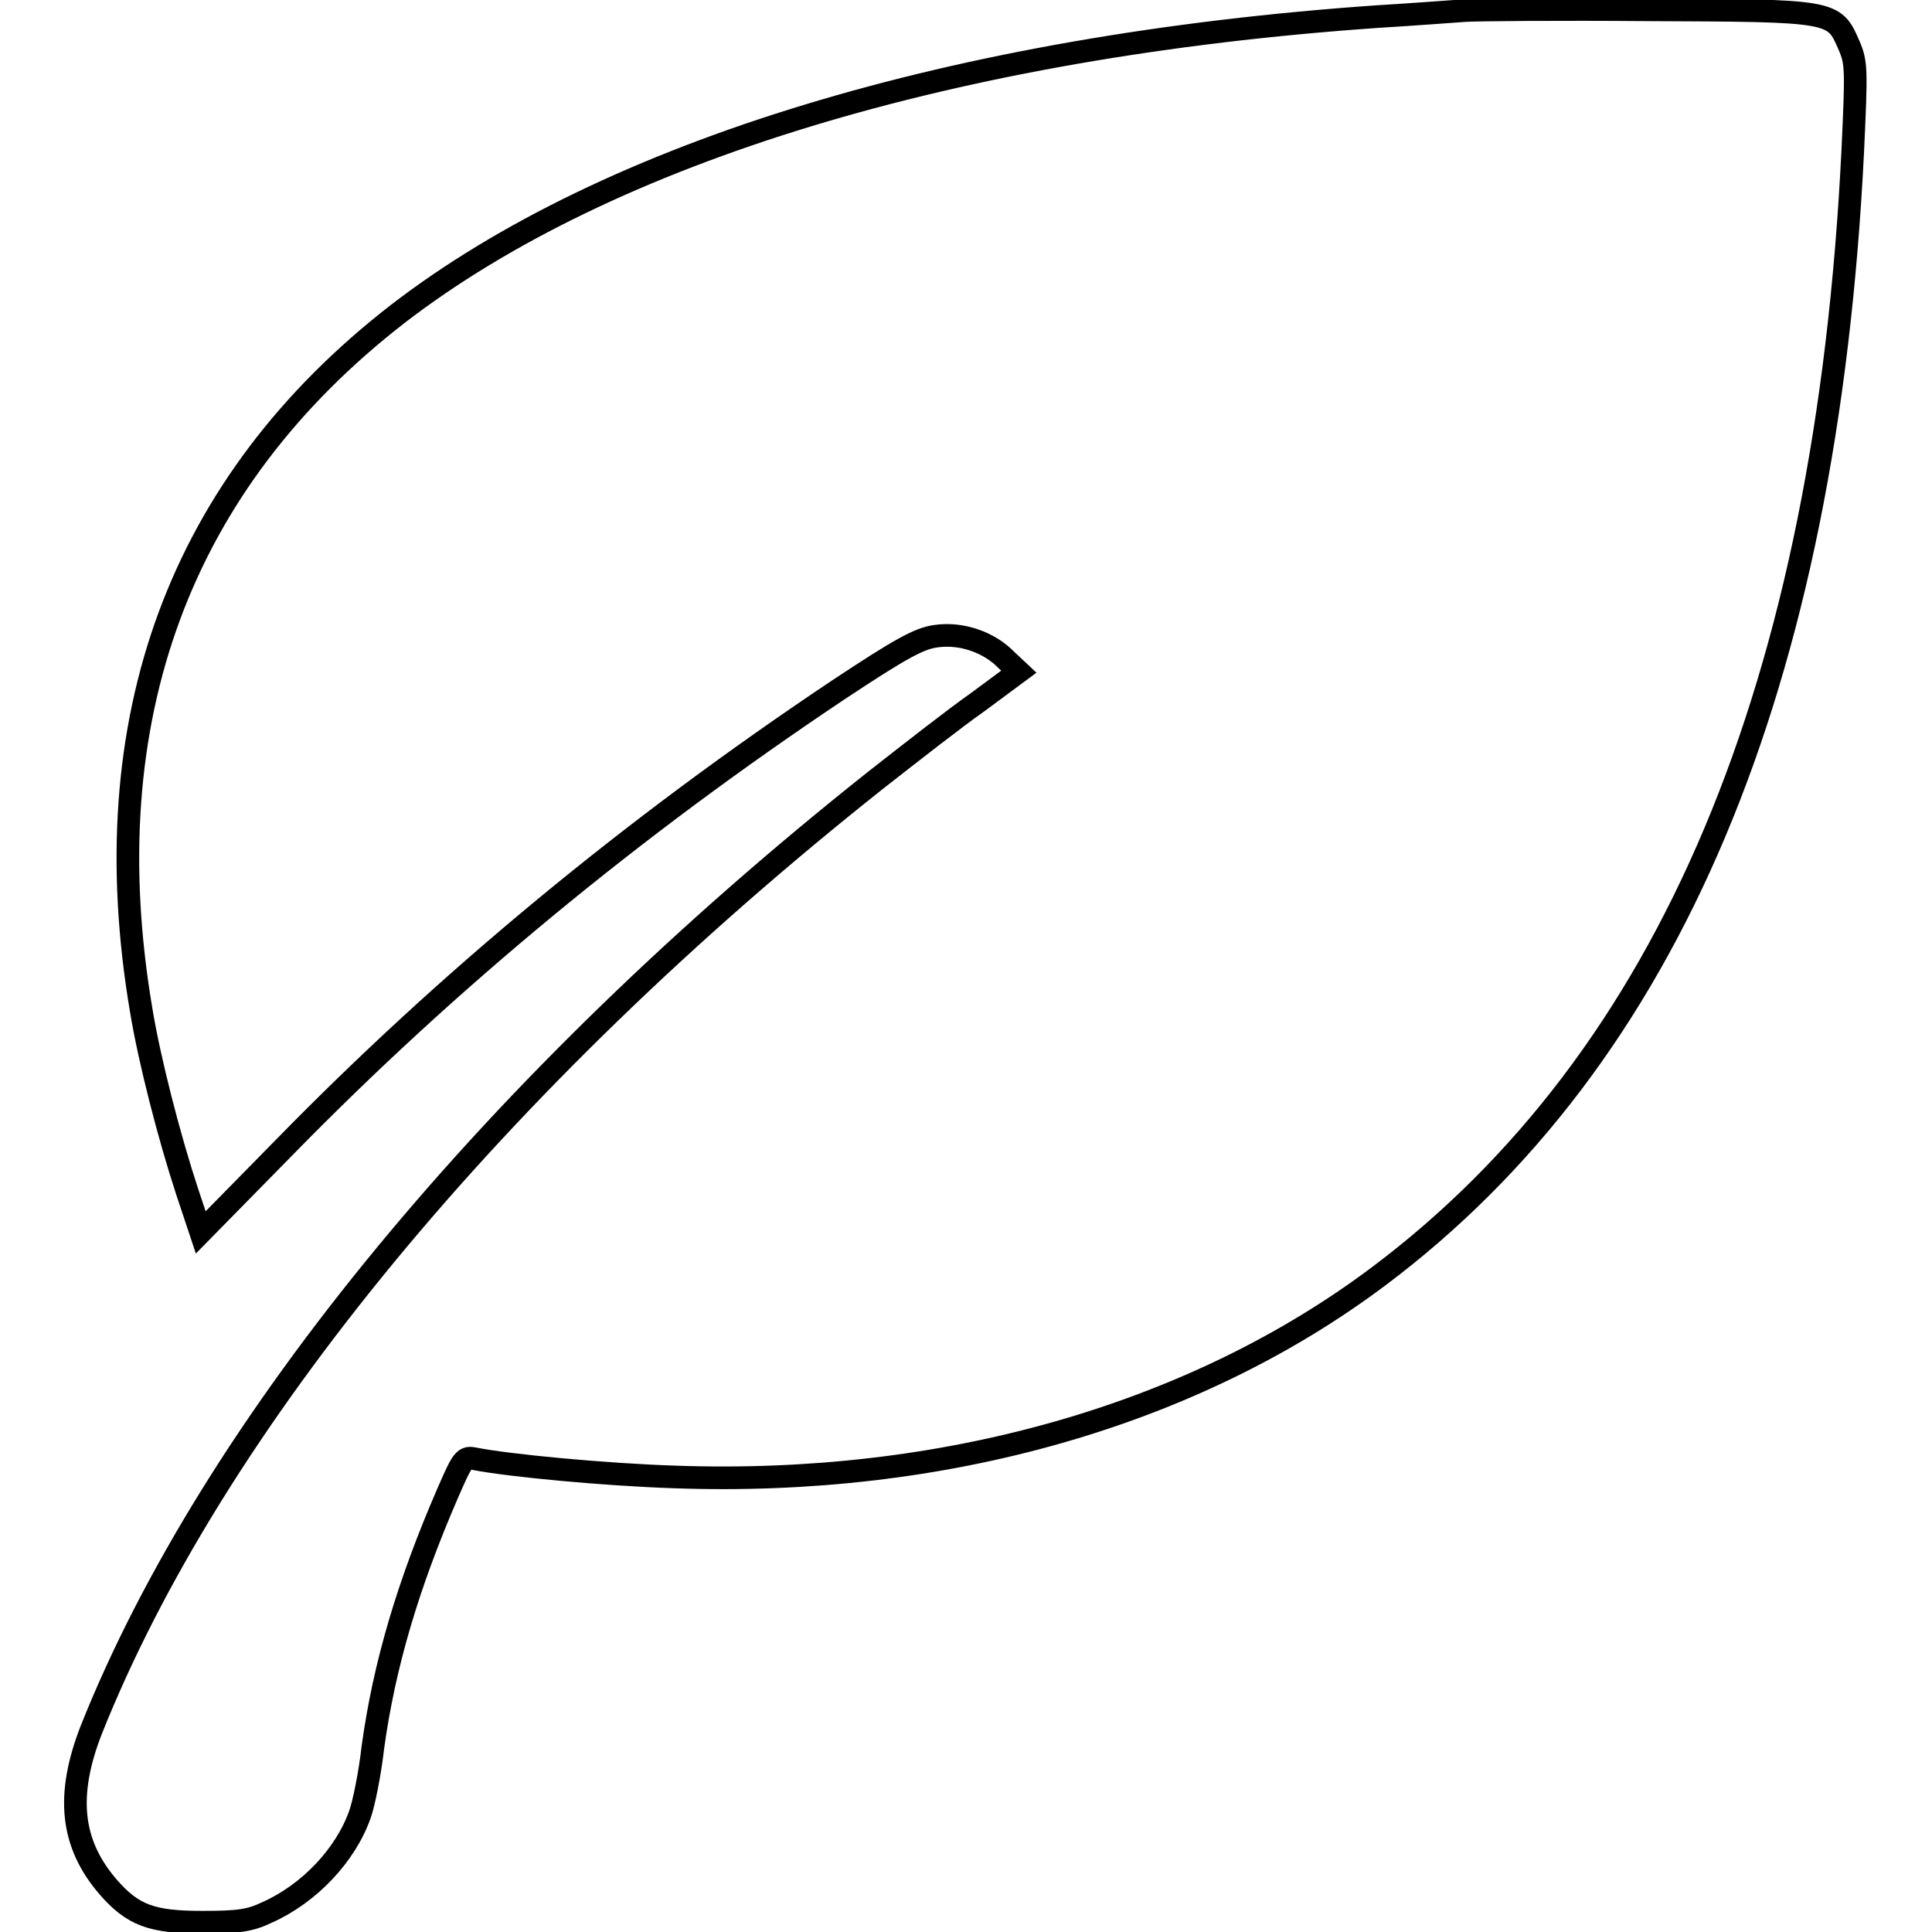 <?xml version="1.0" encoding="utf-8"?>
<!-- Svg Vector Icons : http://www.onlinewebfonts.com/icon -->
<!DOCTYPE svg PUBLIC "-//W3C//DTD SVG 1.1//EN" "http://www.w3.org/Graphics/SVG/1.1/DTD/svg11.dtd">
<svg version="1.1" xmlns="http://www.w3.org/2000/svg" xmlns:xlink="http://www.w3.org/1999/xlink" x="0px" y="0px" viewBox="0 0 256 256" enable-background="new 0 0 256 256" xml:space="preserve">
<g><g><g><path stroke-width="3" fill-opacity="0" stroke="#000000"  d="M194.1,1.4c-1.4,0.1-6.7,0.5-11.6,0.8c-56,3.9-101.9,17.9-129.8,39.4C23.8,64,12.2,95.3,18.7,133.8c1.1,6.7,3.7,16.8,6.1,24.1l1.8,5.4L37.7,152c21.6-22.1,46-42.3,73.4-60.6c8.3-5.5,10.7-6.8,12.9-7.1c3.4-0.5,7.1,0.8,9.4,3.2L135,89l-5.4,4c-3,2.1-9,6.8-13.6,10.4c-50.4,40-87.8,85.4-103.9,125.8c-3.4,8.7-2.7,15.1,2.2,20.8c3.3,3.8,5.8,4.7,12.5,4.7c4.8,0,6.3-0.2,8.6-1.3c5.6-2.5,10.4-7.6,12.3-13c0.5-1.4,1.3-5.3,1.7-8.8c1.5-11,4.7-21.7,9.9-33.7c2-4.6,2.2-4.9,3.6-4.6c4.6,0.9,17.3,2.1,26.4,2.4c35.8,1.3,68.9-8.2,93.4-26.6c38.5-28.9,59.3-78.2,62.8-149.1c0.5-10.8,0.5-11.7-0.5-14c-2-4.6-1.9-4.6-26.7-4.7C206.5,1.2,195.5,1.3,194.1,1.4z"/></g></g></g>
</svg>